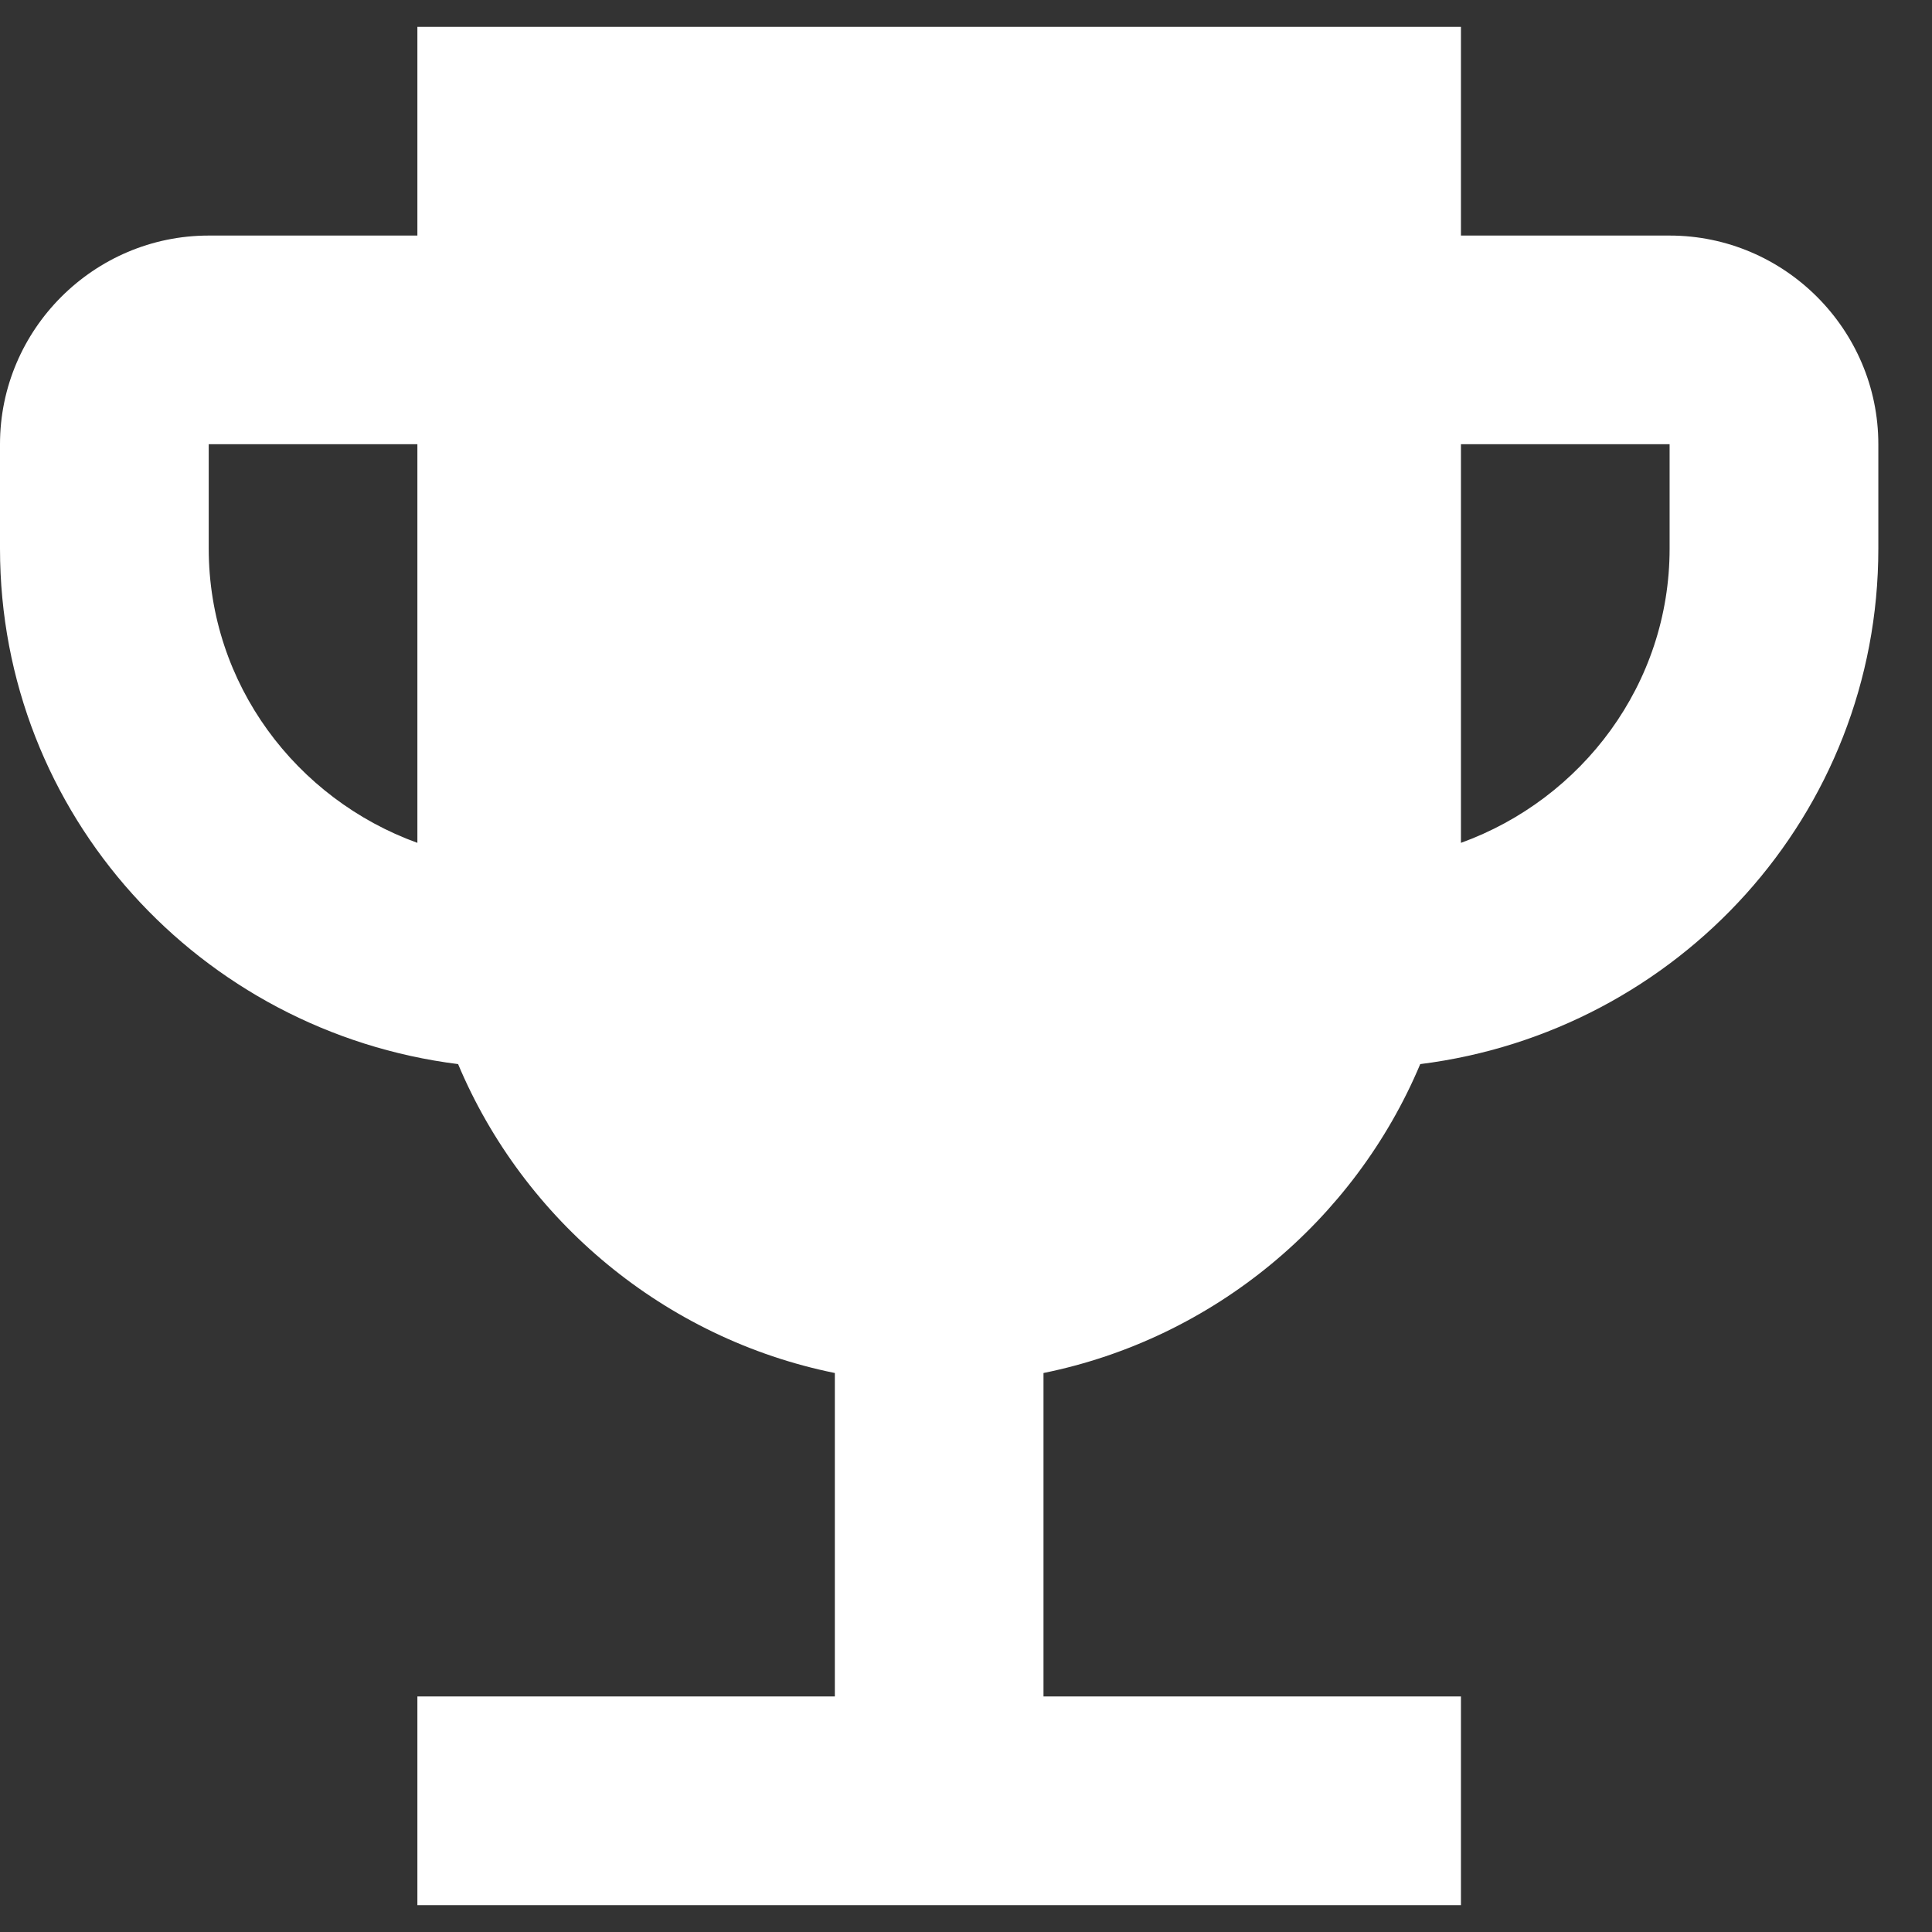 <svg width="27" height="27" viewBox="0 0 27 27" fill="none" xmlns="http://www.w3.org/2000/svg">
<rect x="0" y="0" width="27" height="27" fill="#333333" stroke="none"/>
<path d="M23.333 3.292H20.417V0.375H5.833V3.292H2.917C1.312 3.292 0 4.604 0 6.208V7.667C0 11.385 2.8 14.419 6.402 14.871C7.321 17.058 9.29 18.706 11.667 19.188V23.708H5.833V26.625H20.417V23.708H14.583V19.188C16.96 18.706 18.929 17.058 19.848 14.871C23.45 14.419 26.25 11.385 26.25 7.667V6.208C26.25 4.604 24.938 3.292 23.333 3.292ZM2.917 7.667V6.208H5.833V11.779C4.142 11.167 2.917 9.562 2.917 7.667ZM23.333 7.667C23.333 9.562 22.108 11.167 20.417 11.779V6.208H23.333V7.667Z" fill="white"/>
</svg>
